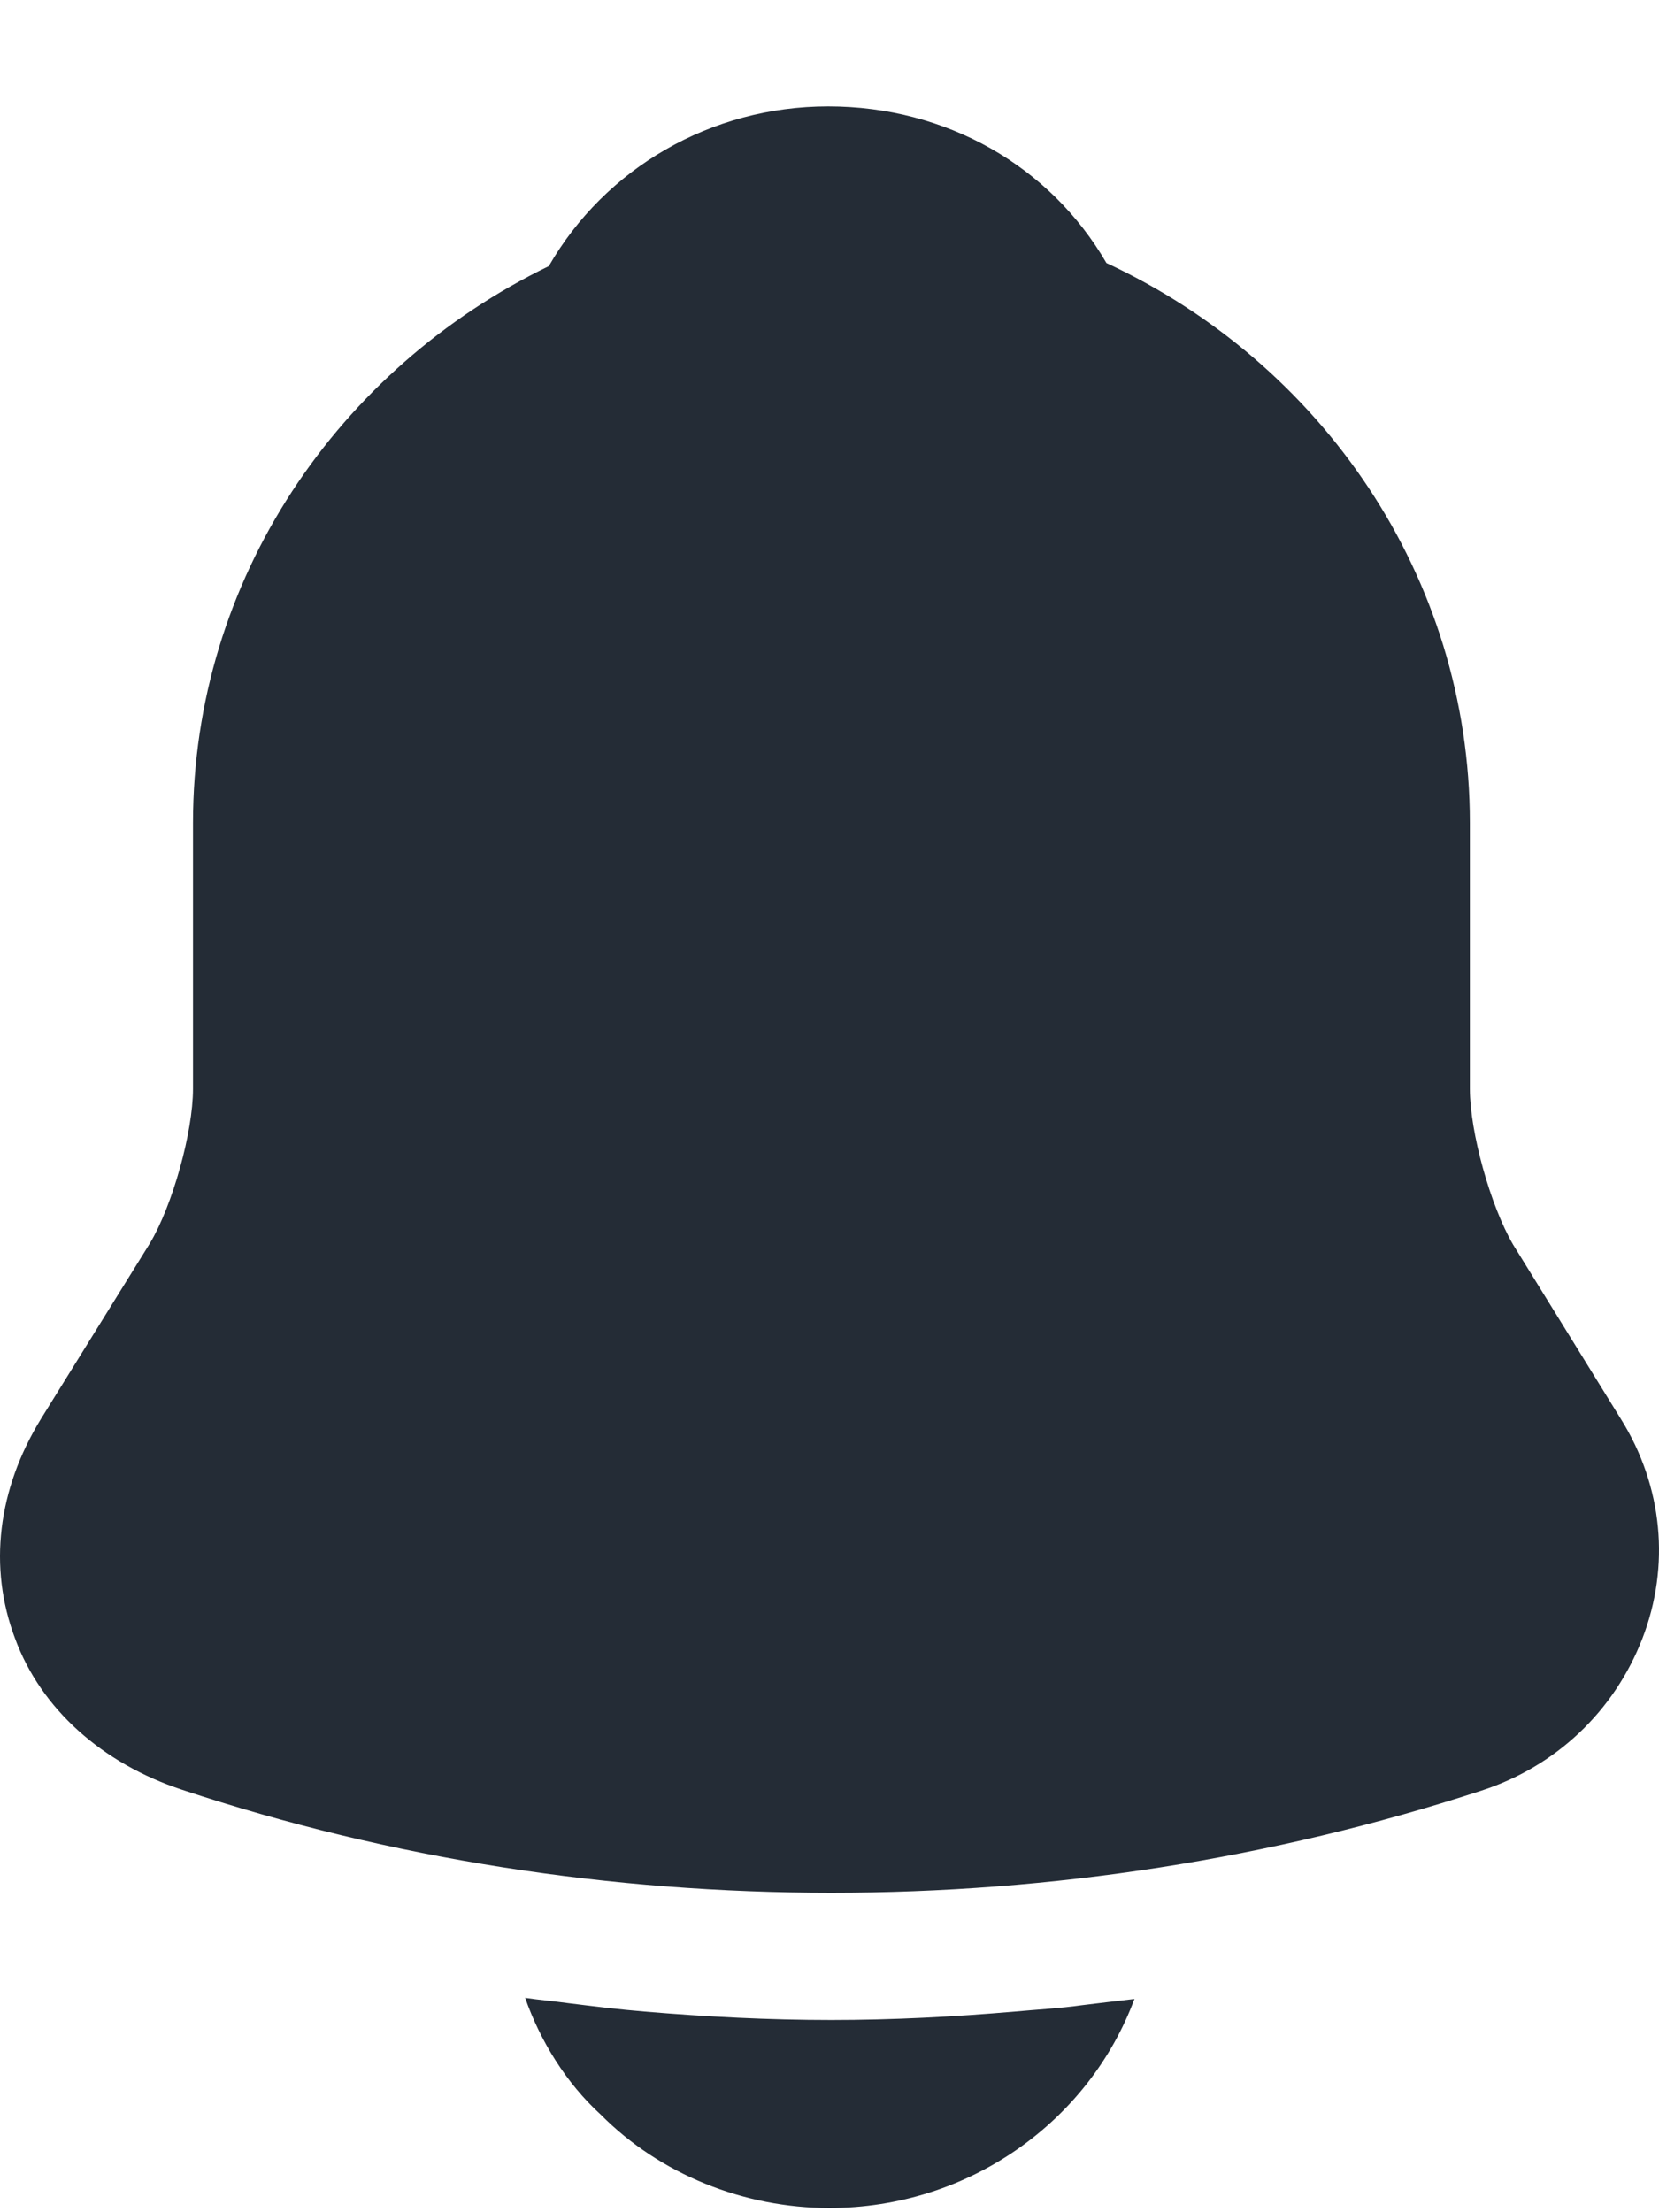 <svg width="15" height="20" viewBox="0 0 15 20" fill="none" xmlns="http://www.w3.org/2000/svg">
<path d="M14.655 12.828L13.68 11.251C13.475 10.899 13.29 10.234 13.29 9.845V7.441C13.29 5.209 11.944 3.28 10.004 2.378C9.497 1.504 8.56 0.962 7.488 0.962C6.425 0.962 5.47 1.523 4.962 2.406C3.061 3.328 1.745 5.237 1.745 7.441V9.845C1.745 10.234 1.56 10.899 1.355 11.241L0.37 12.828C-0.02 13.464 -0.108 14.167 0.136 14.813C0.37 15.45 0.926 15.944 1.647 16.181C3.539 16.808 5.528 17.112 7.517 17.112C9.506 17.112 11.495 16.808 13.387 16.191C14.069 15.972 14.596 15.469 14.85 14.813C15.103 14.158 15.035 13.436 14.655 12.828Z" fill="#242C36"/>
<path d="M10.257 18.072C9.848 19.174 8.765 19.962 7.498 19.962C6.728 19.962 5.967 19.658 5.431 19.117C5.119 18.832 4.885 18.452 4.748 18.062C4.875 18.081 5.002 18.091 5.138 18.11C5.362 18.138 5.596 18.167 5.83 18.186C6.386 18.233 6.952 18.262 7.517 18.262C8.073 18.262 8.629 18.233 9.175 18.186C9.38 18.167 9.584 18.157 9.779 18.129C9.935 18.11 10.091 18.091 10.257 18.072Z" fill="#242C36"/>
</svg>

